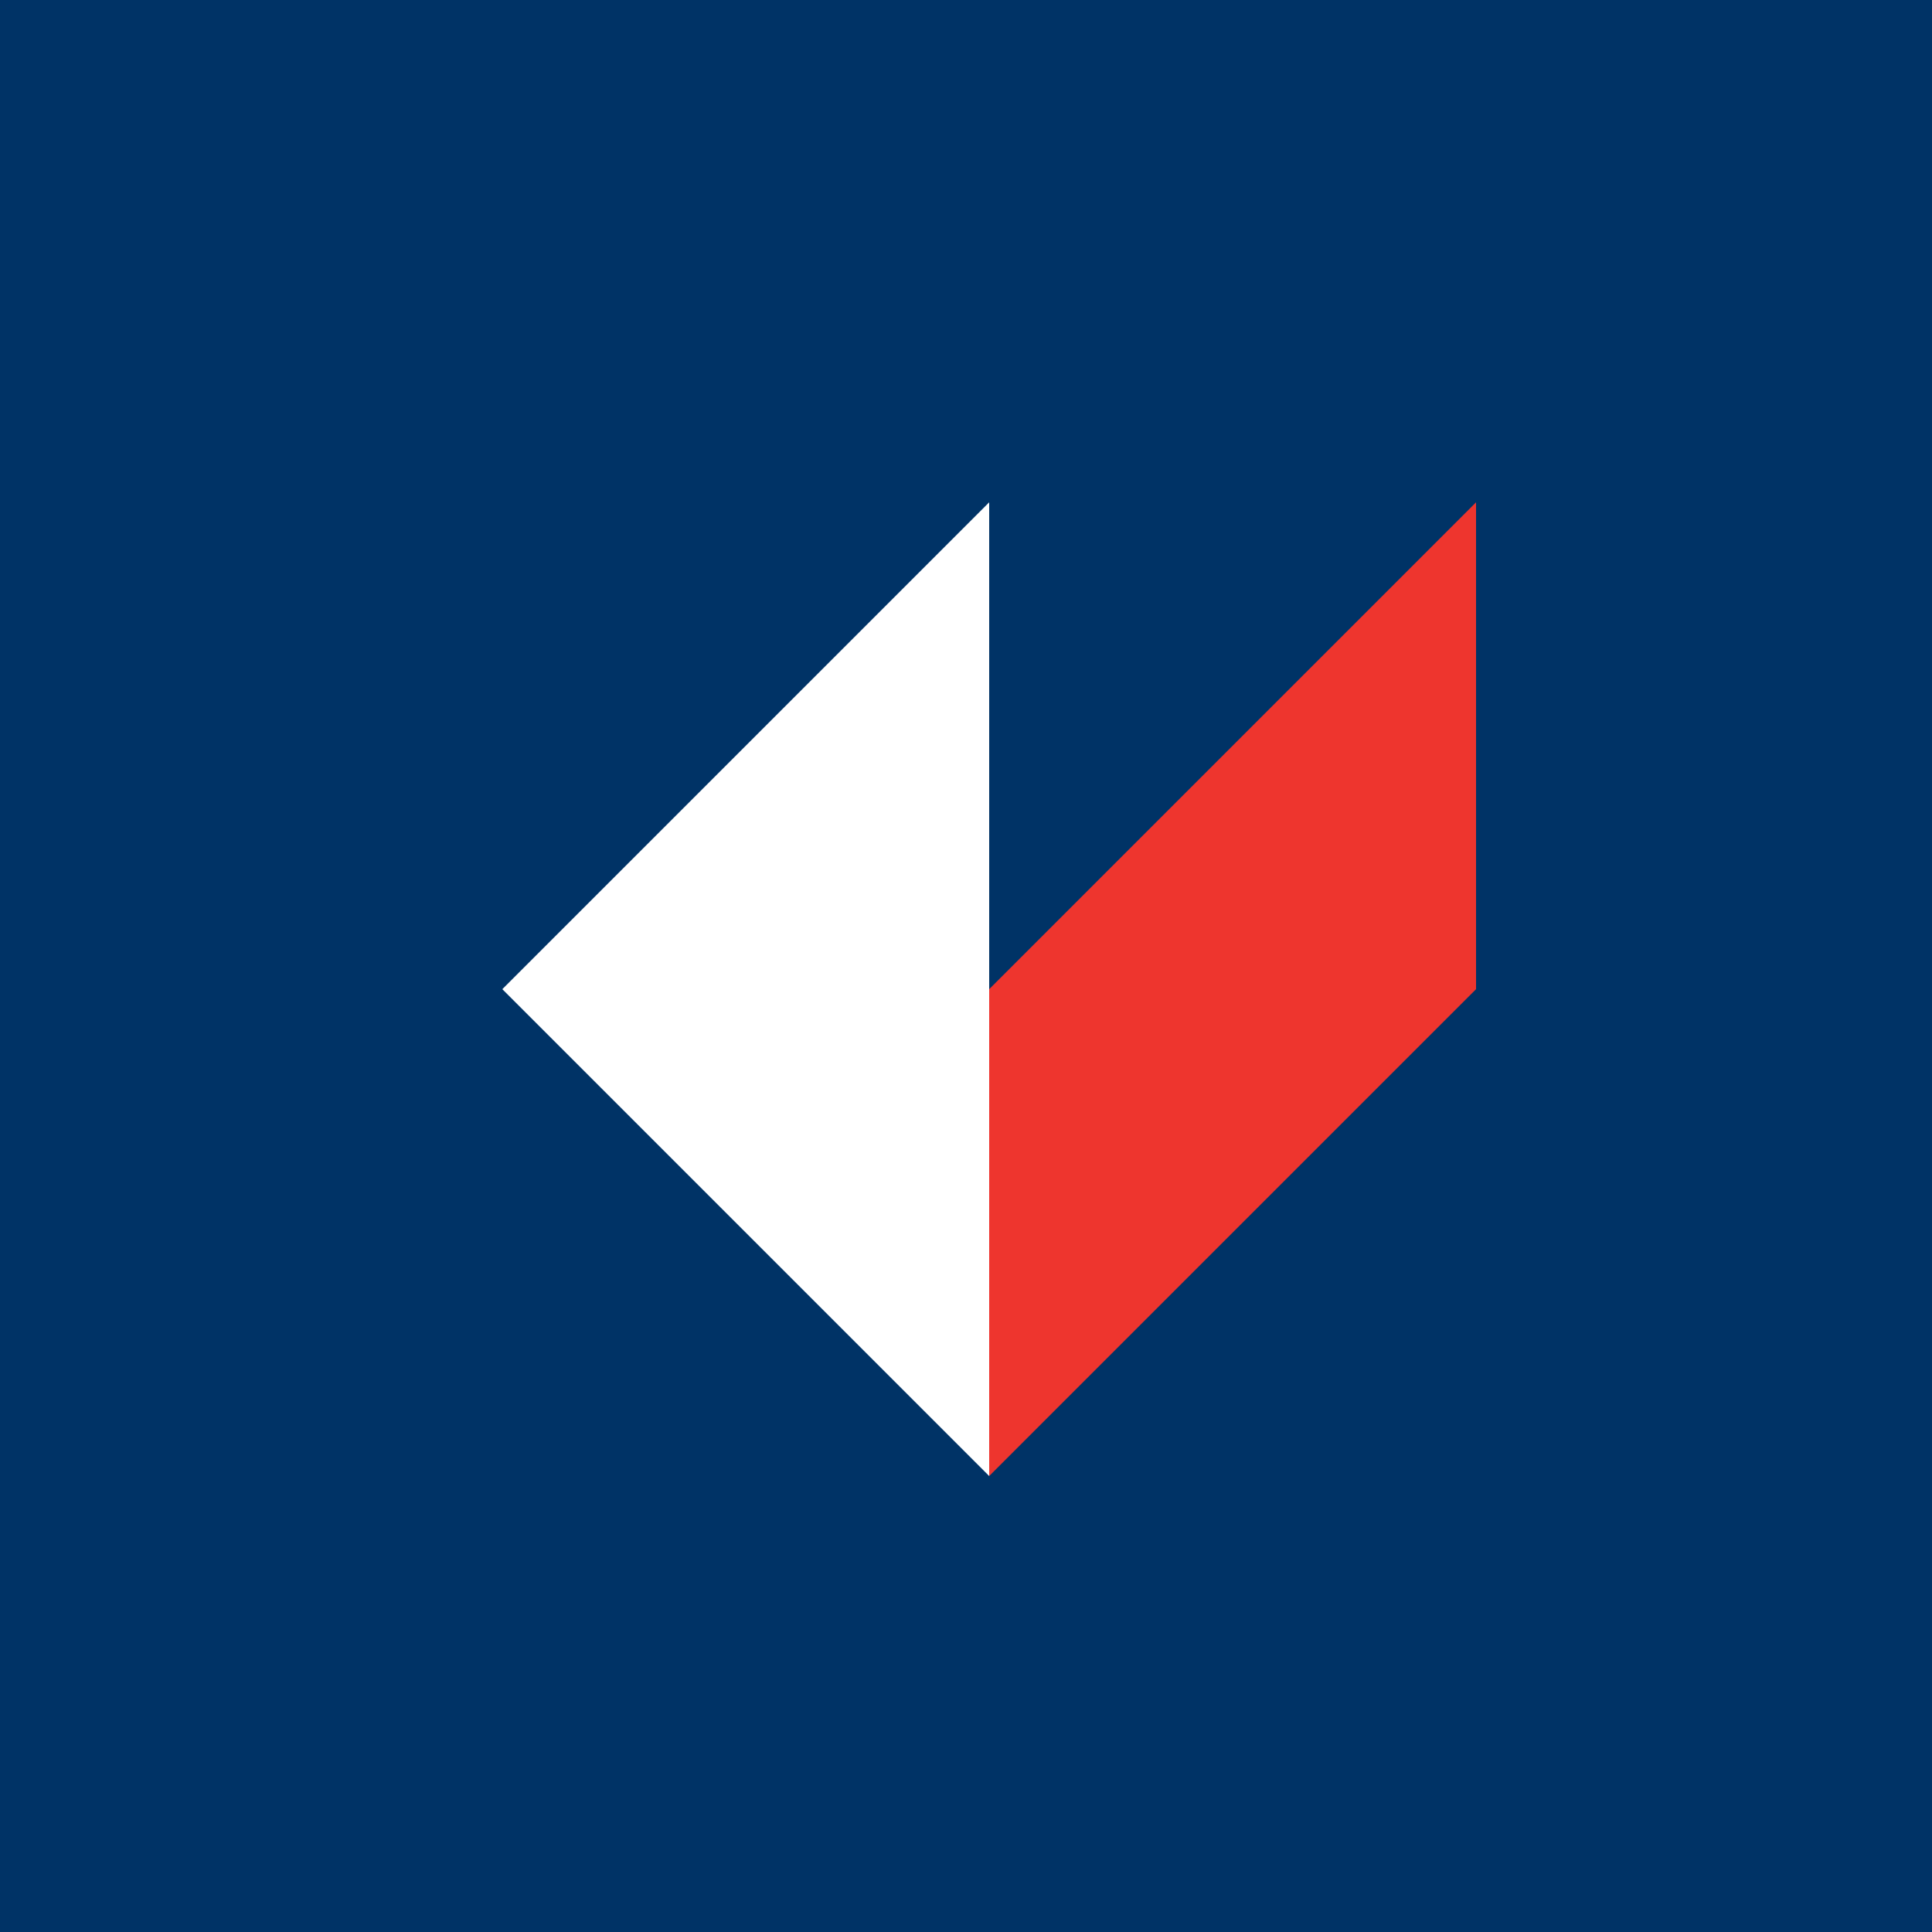 <!--

Generated by DrawGPT.
Free, open source, AI generated images in SVG, PNG, and HTML Canvas format.
https://drawgpt.ai

Created: 2023-09-26T21:01:27.070Z
Link: https://drawgpt.ai/prompt/61754/

-->
<svg xmlns="http://www.w3.org/2000/svg" xmlns:xlink="http://www.w3.org/1999/xlink" width="500" height="500"><defs/><g><rect fill="#003366" stroke="none" x="0" y="0" width="512" height="512"/><path fill="#FFFFFF" stroke="none" paint-order="stroke fill markers" d=" M 130 256 L 256 130 L 256 382 L 130 256 Z"/><path fill="#EE352E" stroke="none" paint-order="stroke fill markers" d=" M 382 130 L 382 256 L 256 382 L 256 256 Z"/></g></svg>